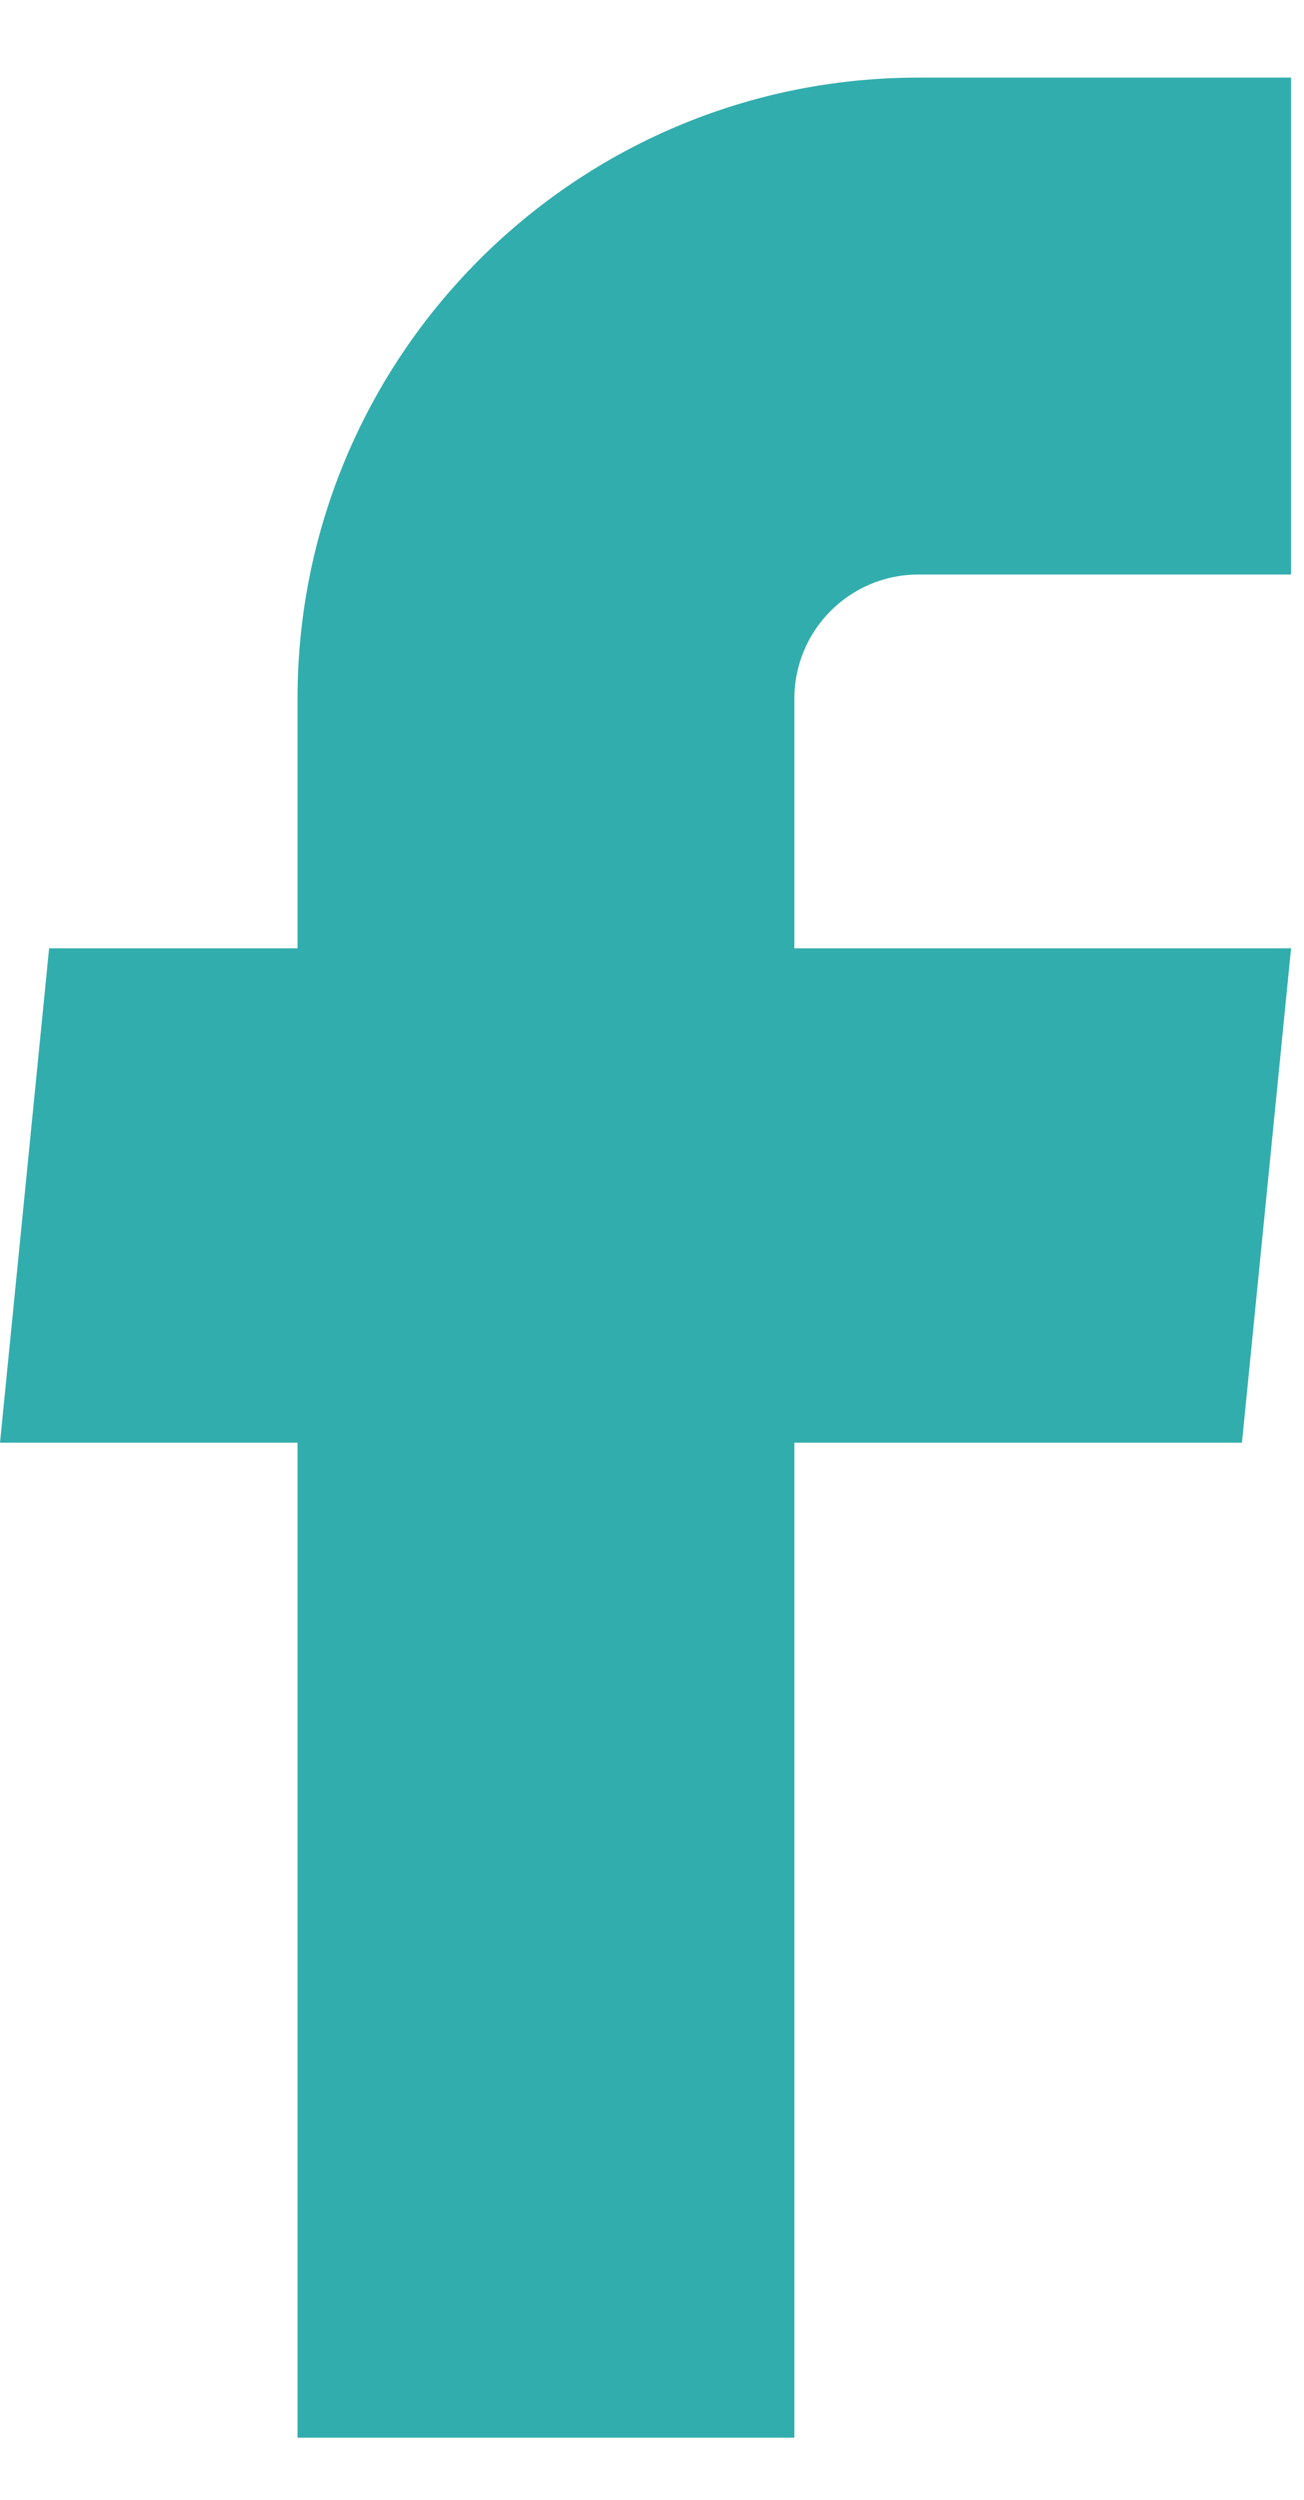 <svg width="12" height="23" viewBox="0 0 12 23" fill="none" xmlns="http://www.w3.org/2000/svg">
<path d="M2.738 22.428H7.31V13.274H11.429L11.881 8.725H7.31V6.429C7.31 5.797 7.821 5.286 8.452 5.286H11.881V0.714H8.452C5.297 0.714 2.738 3.273 2.738 6.429V8.725H0.452L0 13.274H2.738V22.428Z" fill="#32ADAD"/>
</svg>
